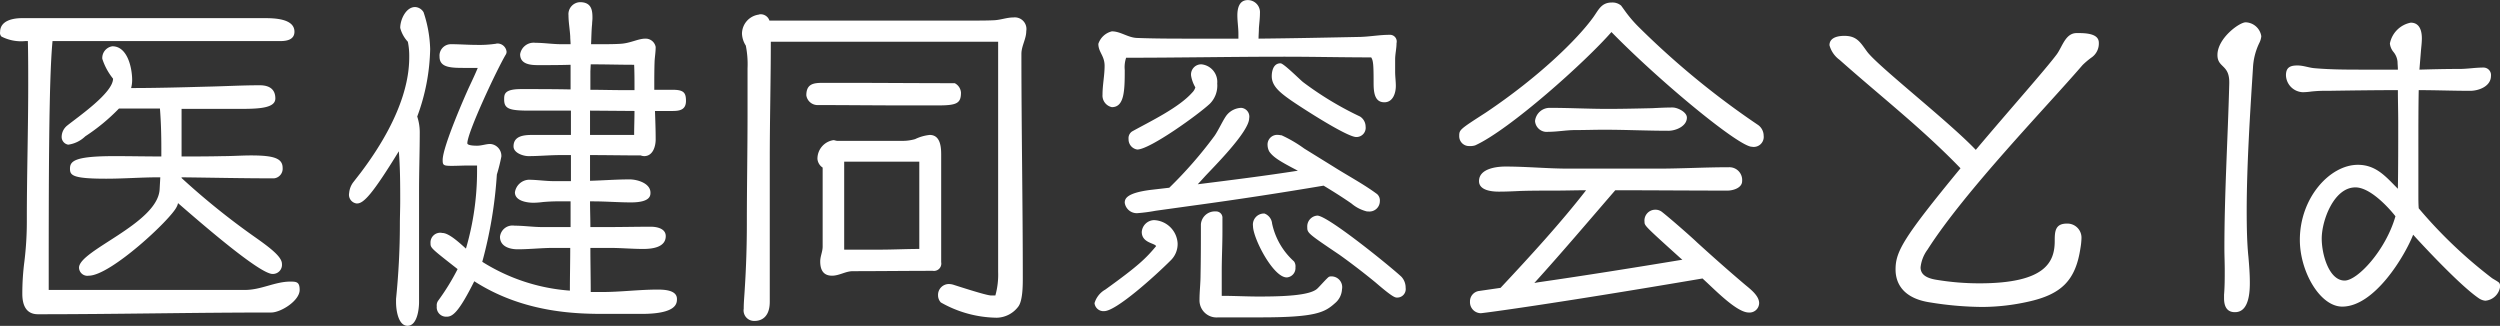 <svg xmlns="http://www.w3.org/2000/svg" width="287.91" height="37.53" viewBox="0 0 287.91 37.53">
  <rect x="0" y="0" width="287.91" height="37.53" fill="#333333" stroke="none"/>
  <defs>
    <style>
      .cls-1 {
        fill: #fff;
        fill-rule: evenodd;
      }
    </style>
  </defs>
  <path id="医健同窓会とは" class="cls-1" d="M1453.14,1765.52c0-12.25,0-24.13.44-28.66h26.26c0.72,0,1.6-.16,1.6-1.08,0-1.52-2.36-1.56-3.44-1.56h-27.94c-1.04,0-2.52.28-2.52,1.6a0.591,0.591,0,0,0,.16.52,4.964,4.964,0,0,0,2.76.52h0.28c0.04,1.68.04,3.37,0.04,5.05,0,5.2-.16,10.36-0.16,15.57a38,38,0,0,1-.28,4.76,29.04,29.04,0,0,0-.24,3.72c0,1.2.36,2.36,1.8,2.36,8.97,0,17.9-.2,26.86-0.2,1.12,0,3.28-1.36,3.28-2.6,0-.92-0.36-0.96-1.08-0.96-1.76,0-3.36.96-5.2,0.96h-22.62Zm15.3-12.97c3.56,0.04,7.08.12,10.64,0.12a1.116,1.116,0,0,0,1-1.2c0-1.12-1.04-1.44-3.64-1.44-1.08,0-2.12.08-3.2,0.08-1.6.04-3.2,0.04-4.8,0.04v-5.48h6.6c2.16,0,4.2-.04,4.2-1.2,0-1.12-.76-1.52-1.8-1.52-2.04,0-4.08.12-6.12,0.16-2.88.08-5.81,0.16-8.69,0.16a3.632,3.632,0,0,0,.12-0.92c0-1.36-.52-3.89-2.28-3.89a1.365,1.365,0,0,0-1.16,1.44,7.132,7.132,0,0,0,1.24,2.29c0,1.64-4.04,4.4-5.28,5.4a1.688,1.688,0,0,0-.64,1.32,0.9,0.9,0,0,0,.76.88,3.5,3.5,0,0,0,1.96-.96,22.447,22.447,0,0,0,3.88-3.2h4.72c0.12,1.52.16,3.04,0.16,4.56v0.96c-1.8,0-3.6-.04-5.4-0.04-4.56,0-5.12.56-5.12,1.44,0,0.76.24,1.16,4.16,1.16,2.04,0,4.04-.16,6.08-0.16h0.16l-0.08,1.45c-0.32,3.92-9.28,6.96-9.28,8.96a0.964,0.964,0,0,0,1.12.92c2.52,0,9.48-6.52,10.12-7.92a1.433,1.433,0,0,0,.16-0.44c2.81,2.44,9.41,8.16,10.89,8.16a1.051,1.051,0,0,0,1.08-1.16c0-.8-1.28-1.8-3.16-3.12a83.741,83.741,0,0,1-8.4-6.77v-0.08Zm52.96,15.73c4.05,0,4.09-1.2,4.09-1.72,0-1.04-1.49-1.08-2.25-1.08-2.12,0-4.24.28-6.36,0.28h-1.32c0-1.68-.04-3.4-0.04-5.08h2.24c1.28,0,2.56.12,3.84,0.12,1,0,2.6-.16,2.6-1.48,0-.88-1.04-1.08-1.72-1.08-1.64,0-3.28.04-4.92,0.04h-2.04c0-1-.04-1.96-0.04-2.96h0.36c1.44,0,2.92.12,4.36,0.12,2.24,0,2.24-.8,2.24-1.12,0-1.09-1.52-1.53-2.4-1.53-1.52,0-3.04.12-4.56,0.16v-2.96c1.96,0,3.88.04,5.84,0.04a1.183,1.183,0,0,0,.4.08c1,0,1.32-1.12,1.32-1.92,0-1.08-.04-2.2-0.08-3.28h2.05c0.84,0,1.52-.16,1.52-1.16,0-.92-0.24-1.28-1.52-1.28h-2.13v-0.36c0-1,0-2,.04-3.01,0.04-.52.12-1.04,0.12-1.56a1.175,1.175,0,0,0-1.2-.96c-0.84,0-1.76.56-2.96,0.6-0.68.04-1.4,0.04-2.08,0.04h-1.2c0.04-.76.04-1.56,0.12-2.32,0-.24.04-0.44,0.04-0.68,0-.8-0.04-1.84-1.44-1.84a1.383,1.383,0,0,0-1.32,1.52c0,0.8.16,1.64,0.2,2.44,0,0.28.04,0.6,0.04,0.88h-1.08c-1,0-1.97-.16-2.97-0.16a1.577,1.577,0,0,0-1.76,1.32c0,1.16,1.2,1.25,2.08,1.25,1.25,0,2.49,0,3.73-.04v2.84c-1.88-.04-3.81-0.04-5.69-0.04-1.96,0-1.96.6-1.96,1.2,0,1.08.6,1.28,2.92,1.28h4.77v2.8h-4.41c-0.96,0-2.2.08-2.2,1.32,0,0.76,1.12,1.12,1.72,1.12,1.24,0,2.45-.12,3.69-0.12h1.2v3h-1.96c-0.96,0-1.97-.16-2.93-0.16a1.7,1.7,0,0,0-1.56,1.45c0,1,1.4,1.2,2.16,1.2a9.1,9.1,0,0,0,1.04-.08,20.5,20.5,0,0,1,2.21-.08h1v2.96h-3.25c-1.08,0-2.12-.16-3.2-0.16a1.45,1.45,0,0,0-1.68,1.28c0,1.12,1.12,1.44,2.04,1.44,1.36,0,2.76-.16,4.13-0.16h1.92c0,1.64-.04,3.28-0.04,4.92a21.881,21.881,0,0,1-10.09-3.32,50.132,50.132,0,0,0,1.68-10.05,19.756,19.756,0,0,0,.52-2.08,1.379,1.379,0,0,0-1.28-1.44c-0.48,0-1,.2-1.52.2-0.16,0-1.12,0-1.12-.28,0-1.24,3.36-8.4,4.4-10.17a0.645,0.645,0,0,0,.12-0.36,1.058,1.058,0,0,0-1.08-.96c-0.08,0-.16.04-0.24,0.04a13.042,13.042,0,0,1-2.16.12c-0.96,0-1.96-.08-2.92-0.08a1.314,1.314,0,0,0-1.32,1.44c0,1.29,1.36,1.29,3,1.29h1.4c-0.28.68-.6,1.36-0.92,2.04-0.4.84-3.12,7-3.12,8.56,0,0.6.08,0.68,1.04,0.68,0.64,0,1.32-.04,1.96-0.04h0.96v0.72a31.73,31.73,0,0,1-1.28,8.85c-0.76-.68-1.96-1.8-2.72-1.8a1.119,1.119,0,0,0-1.36,1.16c0,0.56,0,.56,3.12,3a26.152,26.152,0,0,1-2.24,3.64,0.911,0.911,0,0,0-.16.64,1.083,1.083,0,0,0,1.16,1.2c0.68,0,1.4-.56,3.16-4.08,5.84,3.76,12.13,3.76,15.21,3.76h4.04Zm-28.26-1.36c0,1,.28,2.73,1.32,2.73,1.12,0,1.33-1.93,1.33-2.73v-12.84c0-2.25.08-4.53,0.08-6.77a5.85,5.85,0,0,0-.29-1.76,23.524,23.524,0,0,0,1.49-7.77,14.491,14.491,0,0,0-.76-4.24,1.205,1.205,0,0,0-.97-0.6c-1.08,0-1.72,1.48-1.72,2.4a3.722,3.722,0,0,0,.88,1.6,7.969,7.969,0,0,1,.16,1.68c0,1.61-.16,6.21-5.6,13.41l-0.84,1.08a2.38,2.38,0,0,0-.48,1.25,1.009,1.009,0,0,0,.84,1.2h0.08c0.76,0,1.8-1.12,4.8-6.01,0.16,1.88.16,4.08,0.16,5.73,0,0.92-.04,1.84-0.04,2.76,0,2.84-.16,5.76-0.44,8.52v0.36Zm27.46-24.41h-1.28c-1.28,0-2.52-.04-3.8-0.04v-2.12l0.04-.81h0.16c1.6,0,3.24.05,4.84,0.05,0.04,0.84.04,1.68,0.04,2.52v0.4Zm0,2.4c0,0.92-.04,1.84-0.04,2.76h-5.08v-2.8Zm34.96-.64c2.16,0,2.64-.24,2.64-1.48a1.32,1.32,0,0,0-.72-1.08c-4.36,0-8.73-.04-13.09-0.04h-1.96c-1.12,0-2.04.04-2.04,1.44a1.311,1.311,0,0,0,1.36,1.12c3.28,0,6.6.04,9.88,0.04h3.93Zm6.16,21.89c-0.24,0-.8-0.08-4.4-1.24a2.008,2.008,0,0,0-.48-0.08,1.25,1.25,0,0,0-1.28,1.32,1.189,1.189,0,0,0,.32.8,13.329,13.329,0,0,0,6.44,1.76,3.184,3.184,0,0,0,2.48-1.28c0.52-.68.52-2.48,0.52-3.32,0-8.6-.16-17.17-0.16-25.78,0-.92.56-1.72,0.56-2.64a1.339,1.339,0,0,0-1.48-1.56c-0.76,0-1.44.28-2.2,0.32-0.8.04-1.56,0.04-2.36,0.04h-23.54a1.05,1.05,0,0,0-1.12-.72c-0.04,0-.12.04-0.16,0.04a2.234,2.234,0,0,0-1.88,2.2,2.74,2.74,0,0,0,.44,1.36,10.938,10.938,0,0,1,.2,2.61v5.24c0,4.24-.08,8.44-0.08,12.69,0,2.48-.08,5-0.24,7.48-0.04.76-.12,1.52-0.12,2.28a1.211,1.211,0,0,0,1.24,1.41c0.32,0,1.76-.04,1.76-2.21v-16.41c0-4.52.12-9,.12-13.53h26.18v26.5a8.9,8.9,0,0,1-.32,2.72h-0.44Zm-5.8-16.25c0-.92-0.12-2.24-1.32-2.24a5.043,5.043,0,0,0-1.68.48,5.129,5.129,0,0,1-1.57.2h-7.4c-0.16,0-.28-0.08-0.44-0.08a2.163,2.163,0,0,0-1.84,2.16,1.337,1.337,0,0,0,.6,1v9.09c0,0.6-.28,1.12-0.28,1.72,0,0.92.32,1.64,1.36,1.64,0.84,0,1.56-.52,2.4-0.52,3.08,0,6.12-.04,9.21-0.04a0.846,0.846,0,0,0,.96-1v-12.41Zm-2.52,10.89c-1.53,0-3.01.08-4.53,0.08h-4.12v-10.13h8.65v10.05Zm50.76-15.25a37.635,37.635,0,0,1-6.56-3.96c-0.4-.32-2.24-2.17-2.6-2.17-1.01,0-1.01,1.33-1.01,1.49,0,1.12.93,1.88,2.25,2.8,1.16,0.8,6.4,4.2,7.48,4.2a1.064,1.064,0,0,0,1.08-1.2A1.393,1.393,0,0,0,1604.16,1745.55Zm4.04-6.57c0-.64.16-1.24,0.16-1.88a0.772,0.772,0,0,0-.8-0.96c-1.12,0-2.2.2-3.32,0.24-3.92.08-7.84,0.16-11.77,0.2,0-.4.04-0.8,0.04-1.2,0.04-.56.12-1.16,0.12-1.72a1.4,1.4,0,0,0-1.4-1.52c-1,0-1.2.96-1.2,1.76,0,0.72.12,1.4,0.12,2.12v0.56h-5.4c-2.08,0-4.2,0-6.29-.08-1.04-.04-1.88-0.76-2.88-0.76a2.182,2.182,0,0,0-1.56,1.44c0,0.96.72,1.36,0.72,2.53,0,1.12-.24,2.2-0.24,3.32a1.363,1.363,0,0,0,1.08,1.44c1.44,0,1.48-1.92,1.48-4.28a3.393,3.393,0,0,1,.16-1.41c6.09,0,12.13-.12,18.22-0.12,3.32,0,6.68.08,10,.08,0.24,0.36.28,0.85,0.28,2.97,0,1.16.16,2.2,1.24,2.2,1,0,1.32-1.08,1.32-1.88,0-.56-0.08-1.08-0.08-1.64v-1.41Zm-6.4,22.5c1.4,1,2.8,2.08,4.12,3.16,2.04,1.76,2.28,1.76,2.52,1.76a0.977,0.977,0,0,0,.97-1.12,1.849,1.849,0,0,0-.49-1.28c-1.24-1.16-8.48-7.04-9.68-7.04a1.249,1.249,0,0,0-1.16,1.32C1598.08,1758.96,1598.12,1759,1601.8,1761.48Zm-4.08-12.25a15.013,15.013,0,0,0-2.6-1.52c-0.12,0-.24-0.04-0.36-0.04a1.109,1.109,0,0,0-1.25,1.2,1.63,1.63,0,0,0,.2.72c0.48,0.68,1.29,1.16,3.29,2.2-3.85.6-7.69,1.08-11.53,1.56l0.84-.92c0.92-1,5.08-5.12,5.08-6.68a1.012,1.012,0,0,0-.92-1.2,2.255,2.255,0,0,0-1.6.76c-0.4.44-1,1.8-1.48,2.48a48.684,48.684,0,0,1-5.2,5.96l-2.16.25c-2.81.36-2.97,1.04-2.97,1.48a1.4,1.4,0,0,0,1.44,1.2,19.41,19.41,0,0,0,2.13-.28l4.32-.6q7.5-1.02,15.01-2.29c1.08,0.65,2.16,1.33,3.2,2.05a4.355,4.355,0,0,0,1.64.88,0.681,0.681,0,0,0,.28.04,1.2,1.2,0,0,0,1.36-1.2,0.975,0.975,0,0,0-.32-0.8c-1.52-1.13-3.4-2.13-5.04-3.17Zm-13.01-8.32a4,4,0,0,0,.48,1.28,1.344,1.344,0,0,1-.36.6c-1.56,1.76-4.84,3.32-6.93,4.48a0.938,0.938,0,0,0-.4.88,1.178,1.178,0,0,0,1,1.2c1.45,0,7.05-4.04,8.37-5.28a2.949,2.949,0,0,0,.84-2.32,2.031,2.031,0,0,0-1.8-2.21A1.168,1.168,0,0,0,1584.71,1740.91Zm11.01,23.17a1.079,1.079,0,0,0,1-1.16,1.017,1.017,0,0,0-.16-0.68,8.13,8.13,0,0,1-2.53-4.36,1.364,1.364,0,0,0-.88-1.16,1.274,1.274,0,0,0-1.32,1.44C1591.83,1759.56,1594.15,1764.08,1595.72,1764.08Zm-3.01,4.6c6.33,0,7.37-.56,8.57-1.64a2.223,2.223,0,0,0,.8-1.6,1.238,1.238,0,0,0-1.2-1.48,0.681,0.681,0,0,0-.28.04c-0.16.04-1.16,1.2-1.4,1.4-0.88.76-3.8,0.88-6.69,0.88-1.44,0-2.84-.08-4.28-0.08v-2.84c0-1.52.08-3,.08-4.52v-1.56a0.725,0.725,0,0,0-.76-0.8,1.612,1.612,0,0,0-1.72,1.48c0,1.96,0,3.88-.04,5.84,0,0.96-.12,1.92-0.12,2.84a1.965,1.965,0,0,0,2.16,2.04h4.88Zm-12.04-8.2c-1.17,1.4-2.01,2.24-5.85,5a2.648,2.648,0,0,0-1.24,1.56,1.031,1.031,0,0,0,1.12.92c1.36,0,5.81-4,7.65-5.84a2.626,2.626,0,0,0,.8-1.96,2.837,2.837,0,0,0-2.72-2.68,1.463,1.463,0,0,0-1.41,1.36C1579.02,1760.12,1580.55,1760.12,1580.67,1760.48Zm63.49,4.24c1.36,1.28,3.52,3.4,4.76,3.4a1.106,1.106,0,0,0,1.2-1.08c0-.92-1.16-1.72-1.76-2.24-1.84-1.56-3.64-3.16-5.4-4.76-0.4-.4-2.84-2.56-4-3.48a1.223,1.223,0,0,0-.8-0.28,1.248,1.248,0,0,0-1.24,1.4c0,0.44.04,0.48,4.16,4.2l0.2,0.16c-5.57.92-11.33,1.84-16.61,2.6l-0.44.08c3.16-3.48,6.24-7.12,9.32-10.68,4.33,0,8.61.04,12.93,0.04,0.6,0,1.68-.29,1.68-1.09a1.47,1.47,0,0,0-1.52-1.6c-2.76,0-5.48.16-8.24,0.16h-10.21c-2.44,0-4.84-.24-7.29-0.24-0.32,0-3.04,0-3.04,1.68,0,1.09,1.52,1.21,2.28,1.21,0.84,0,1.69-.04,2.53-0.08,1.32-.04,2.68-0.04,4-0.04,1.16,0,2.36-.04,3.52-0.04-2.92,3.76-6.44,7.6-9.85,11.24l-2.48.36a1.207,1.207,0,0,0-1.04,1.24,1.265,1.265,0,0,0,1.24,1.32c0.24,0,8.13-1.04,25.54-4Zm-9.93-31.94a1.539,1.539,0,0,0-1.08-.36c-1.2,0-1.52.84-2.12,1.68-1.84,2.56-6.32,6.93-12.41,11.01-3.04,1.96-3.04,1.96-3.04,2.72a1.127,1.127,0,0,0,1.16,1.12,1.871,1.871,0,0,0,.68-0.08c3.96-1.8,12.69-9.61,15.69-13.05,5.69,5.81,14.69,13.21,16.17,13.21a1.152,1.152,0,0,0,1.36-1.28,1.529,1.529,0,0,0-.72-1.28,94.985,94.985,0,0,1-13.73-11.29,14.489,14.489,0,0,1-1.44-1.68Zm7.57,12.89c0-.64-1.08-1.16-1.64-1.16-0.8,0-1.56.04-2.36,0.08-1.73.04-3.45,0.08-5.17,0.08-2.2,0-4.4-.12-6.6-0.12a1.7,1.7,0,0,0-1.72,1.52,1.349,1.349,0,0,0,1.52,1.24c1.04,0,2.08-.2,3.12-0.2,1.12,0,2.2-.04,3.32-0.04,2.48,0,4.93.12,7.41,0.12C1640.52,1747.19,1641.8,1746.67,1641.8,1745.67Zm44.88-9.73c-1.28,0-1.64,1.56-2.28,2.44-1.32,1.77-5.32,6.25-9.33,11.01-3.16-3.32-11.33-9.68-12.53-11.33-0.76-1.04-1.16-1.8-2.6-1.8-0.4,0-1.72.04-1.72,1.08a3.071,3.071,0,0,0,1.16,1.68c4.69,4.17,9.49,7.89,13.93,12.49-6.56,7.97-7.48,9.57-7.48,11.65,0,1.72,1,3.36,4,3.8a38.743,38.743,0,0,0,5.96.52,24.609,24.609,0,0,0,5.29-.6c3.84-.84,5.48-2.44,6.04-6.16a8.01,8.01,0,0,0,.12-1.12,1.62,1.62,0,0,0-1.68-1.72c-1.36,0-1.4.92-1.4,2,0,2.44-1.08,4.88-8.69,4.88a30.07,30.07,0,0,1-4.88-.4c-1.04-.16-1.88-0.52-1.88-1.44a4.174,4.174,0,0,1,.8-2.04c4.28-6.72,13.65-16.37,17.85-21.25a8.983,8.983,0,0,1,1-.85,1.955,1.955,0,0,0,.88-1.72c0-.8-0.8-1.12-2.28-1.12h-0.28Zm39.36,13.09c0-2.16,0-4.36.04-6.52,1.96,0,3.96.08,5.92,0.08,1,0,2.4-.52,2.4-1.72a0.863,0.863,0,0,0-.88-0.96c-0.92,0-1.84.16-2.76,0.16-1.8,0-3.08.04-4.6,0.08l0.16-1.97c0.04-.56.12-1.08,0.12-1.64,0-.84-0.24-1.8-1.28-1.8a3.03,3.03,0,0,0-2.4,2.4,1.808,1.808,0,0,0,.4.96,2.052,2.052,0,0,1,.48,1.16c0,0.24.04,0.57,0.04,0.89h-3.93c-1.84,0-3.76,0-5.6-.16-0.68-.04-1.32-0.32-2.04-0.32-0.8,0-1.32.2-1.32,1.12a2.017,2.017,0,0,0,1.96,1.96,7.768,7.768,0,0,0,.96-0.08,14.782,14.782,0,0,1,1.88-.08c2.68-.04,5.41-0.08,8.09-0.08,0,1.24.04,2.52,0.04,3.76,0,2.52,0,5.08-.04,7.6-1.36-1.36-2.48-2.76-4.61-2.76-3.2,0-6.68,3.77-6.68,8.65,0,3.64,2.32,7.68,4.88,7.68,3.73,0,7.21-5.84,8.17-8.28,0.24,0.28,5.2,5.72,7.56,7.32a1.569,1.569,0,0,0,.76.28,1.882,1.882,0,0,0,1.69-1.6,0.671,0.671,0,0,0-.12-0.48c-0.25-.2-0.57-0.36-0.81-0.52a53.612,53.612,0,0,1-8.44-8.04c-0.04-.52-0.04-1.08-0.04-1.6v-5.49Zm-19.41,15.57c0-.96-0.08-1.92-0.16-2.88-0.16-1.52-.2-3.36-0.2-5.32,0-5.17.4-11.41,0.72-16.41a7.37,7.37,0,0,1,.76-2.97,2.136,2.136,0,0,0,.2-0.72,1.885,1.885,0,0,0-1.8-1.6c-0.73,0-3.25,1.84-3.25,3.76,0,1.49,1.36,1.08,1.36,3.13v0.16c-0.16,6.28-.56,12.65-0.56,18.97,0,0.84.04,1.68,0.04,2.52,0,0.96,0,1.88-.08,2.84v0.4c0,1.08.44,1.6,1.24,1.6,0.56,0,1.73-.2,1.73-3.32v-0.16Zm16.77-7.56c-1.12,3.92-4.37,7.4-5.85,7.4-1.8,0-2.64-3-2.64-4.84,0-2.08,1.4-5.89,3.88-5.89C1720.8,1753.71,1723.32,1756.92,1723.4,1757.04Z" transform="translate(-1447.53 -1732.13)"/>
</svg>
